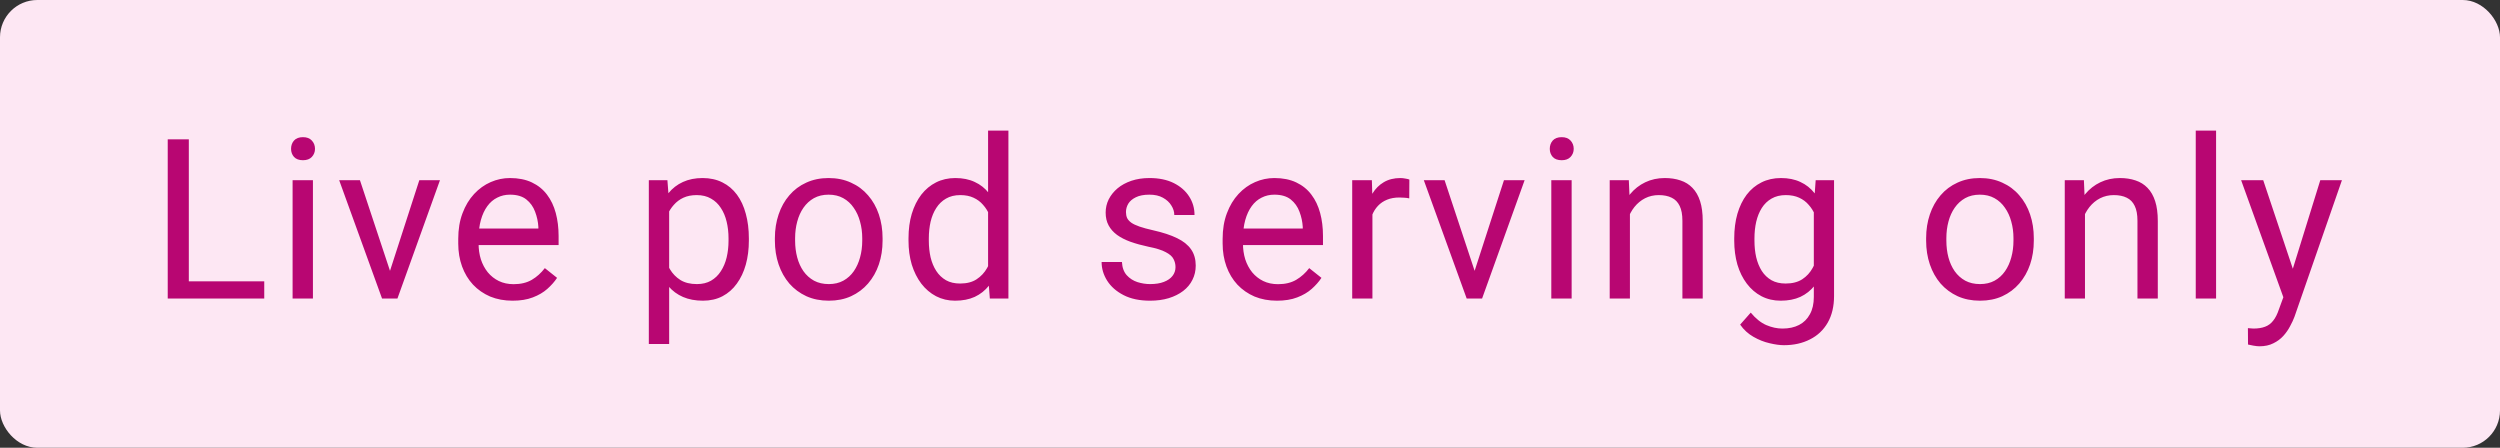 <svg width="134" height="24" viewBox="0 0 134 24" fill="none" xmlns="http://www.w3.org/2000/svg">
<rect x="0" y="0" width="134" height="24" fill="#333333" stroke="none"/>
<rect width="134" height="24" rx="2" fill="#FDE7F3"/>
<path d="M14.164 15.08V16H9.898V15.08H14.164ZM10.121 7.469V16H8.99V7.469H10.121ZM16.773 9.66V16H15.683V9.66H16.773ZM15.601 7.979C15.601 7.803 15.653 7.654 15.759 7.533C15.868 7.412 16.029 7.352 16.239 7.352C16.447 7.352 16.605 7.412 16.714 7.533C16.827 7.654 16.884 7.803 16.884 7.979C16.884 8.146 16.827 8.291 16.714 8.412C16.605 8.529 16.447 8.588 16.239 8.588C16.029 8.588 15.868 8.529 15.759 8.412C15.653 8.291 15.601 8.146 15.601 7.979ZM20.741 15.021L22.475 9.66H23.582L21.303 16H20.577L20.741 15.021ZM19.293 9.66L21.081 15.051L21.203 16H20.477L18.18 9.66H19.293ZM27.474 16.117C27.033 16.117 26.632 16.043 26.273 15.895C25.918 15.742 25.611 15.529 25.353 15.256C25.099 14.982 24.904 14.658 24.767 14.283C24.631 13.908 24.562 13.498 24.562 13.053V12.807C24.562 12.291 24.638 11.832 24.791 11.43C24.943 11.023 25.15 10.68 25.412 10.398C25.673 10.117 25.97 9.904 26.302 9.76C26.634 9.615 26.978 9.543 27.334 9.543C27.787 9.543 28.177 9.621 28.506 9.777C28.837 9.934 29.109 10.152 29.32 10.434C29.531 10.711 29.687 11.039 29.789 11.418C29.89 11.793 29.941 12.203 29.941 12.648V13.135H25.207V12.25H28.857V12.168C28.841 11.887 28.783 11.613 28.681 11.348C28.584 11.082 28.427 10.863 28.212 10.691C27.998 10.52 27.705 10.434 27.334 10.434C27.087 10.434 26.861 10.486 26.654 10.592C26.447 10.693 26.269 10.846 26.121 11.049C25.972 11.252 25.857 11.5 25.775 11.793C25.693 12.086 25.652 12.424 25.652 12.807V13.053C25.652 13.354 25.693 13.637 25.775 13.902C25.861 14.164 25.984 14.395 26.144 14.594C26.308 14.793 26.506 14.949 26.736 15.062C26.97 15.176 27.236 15.232 27.533 15.232C27.916 15.232 28.24 15.154 28.506 14.998C28.771 14.842 29.003 14.633 29.203 14.371L29.859 14.893C29.722 15.1 29.548 15.297 29.337 15.484C29.127 15.672 28.867 15.824 28.558 15.941C28.253 16.059 27.892 16.117 27.474 16.117ZM35.867 10.879V18.438H34.777V9.66H35.773L35.867 10.879ZM40.139 12.777V12.9C40.139 13.361 40.084 13.789 39.975 14.184C39.865 14.574 39.705 14.914 39.494 15.203C39.287 15.492 39.031 15.717 38.727 15.877C38.422 16.037 38.072 16.117 37.678 16.117C37.275 16.117 36.92 16.051 36.611 15.918C36.303 15.785 36.041 15.592 35.826 15.338C35.611 15.084 35.44 14.779 35.31 14.424C35.185 14.068 35.1 13.668 35.053 13.223V12.566C35.1 12.098 35.188 11.678 35.316 11.307C35.445 10.935 35.615 10.619 35.826 10.357C36.041 10.092 36.301 9.891 36.605 9.754C36.91 9.613 37.262 9.543 37.66 9.543C38.059 9.543 38.412 9.621 38.721 9.777C39.029 9.93 39.289 10.148 39.5 10.434C39.711 10.719 39.869 11.06 39.975 11.459C40.084 11.854 40.139 12.293 40.139 12.777ZM39.049 12.9V12.777C39.049 12.461 39.016 12.164 38.949 11.887C38.883 11.605 38.779 11.359 38.639 11.148C38.502 10.934 38.326 10.766 38.111 10.645C37.897 10.52 37.641 10.457 37.344 10.457C37.07 10.457 36.832 10.504 36.629 10.598C36.43 10.691 36.26 10.818 36.119 10.979C35.978 11.135 35.863 11.315 35.773 11.518C35.688 11.717 35.623 11.924 35.58 12.139V13.656C35.658 13.93 35.768 14.188 35.908 14.43C36.049 14.668 36.236 14.861 36.471 15.01C36.705 15.154 37 15.227 37.355 15.227C37.648 15.227 37.9 15.166 38.111 15.045C38.326 14.92 38.502 14.75 38.639 14.535C38.779 14.32 38.883 14.074 38.949 13.797C39.016 13.516 39.049 13.217 39.049 12.9ZM41.534 12.9V12.766C41.534 12.309 41.601 11.885 41.734 11.494C41.866 11.1 42.058 10.758 42.308 10.469C42.558 10.176 42.861 9.949 43.216 9.789C43.572 9.625 43.97 9.543 44.411 9.543C44.857 9.543 45.257 9.625 45.612 9.789C45.972 9.949 46.277 10.176 46.527 10.469C46.781 10.758 46.974 11.1 47.107 11.494C47.239 11.885 47.306 12.309 47.306 12.766V12.9C47.306 13.357 47.239 13.781 47.107 14.172C46.974 14.562 46.781 14.904 46.527 15.197C46.277 15.486 45.974 15.713 45.618 15.877C45.267 16.037 44.868 16.117 44.423 16.117C43.978 16.117 43.577 16.037 43.222 15.877C42.866 15.713 42.562 15.486 42.308 15.197C42.058 14.904 41.866 14.562 41.734 14.172C41.601 13.781 41.534 13.357 41.534 12.9ZM42.618 12.766V12.9C42.618 13.217 42.656 13.516 42.73 13.797C42.804 14.074 42.915 14.32 43.064 14.535C43.216 14.75 43.406 14.92 43.632 15.045C43.859 15.166 44.122 15.227 44.423 15.227C44.72 15.227 44.98 15.166 45.202 15.045C45.429 14.92 45.616 14.75 45.765 14.535C45.913 14.32 46.025 14.074 46.099 13.797C46.177 13.516 46.216 13.217 46.216 12.9V12.766C46.216 12.453 46.177 12.158 46.099 11.881C46.025 11.6 45.911 11.352 45.759 11.137C45.611 10.918 45.423 10.746 45.197 10.621C44.974 10.496 44.712 10.434 44.411 10.434C44.114 10.434 43.853 10.496 43.626 10.621C43.404 10.746 43.216 10.918 43.064 11.137C42.915 11.352 42.804 11.6 42.73 11.881C42.656 12.158 42.618 12.453 42.618 12.766ZM52.961 14.77V7H54.051V16H53.055L52.961 14.77ZM48.696 12.9V12.777C48.696 12.293 48.754 11.854 48.871 11.459C48.993 11.06 49.163 10.719 49.381 10.434C49.604 10.148 49.868 9.93 50.172 9.777C50.481 9.621 50.825 9.543 51.203 9.543C51.602 9.543 51.95 9.613 52.246 9.754C52.547 9.891 52.801 10.092 53.008 10.357C53.219 10.619 53.385 10.935 53.506 11.307C53.627 11.678 53.711 12.098 53.758 12.566V13.105C53.715 13.57 53.631 13.988 53.506 14.359C53.385 14.73 53.219 15.047 53.008 15.309C52.801 15.57 52.547 15.771 52.246 15.912C51.946 16.049 51.594 16.117 51.192 16.117C50.821 16.117 50.481 16.037 50.172 15.877C49.868 15.717 49.604 15.492 49.381 15.203C49.163 14.914 48.993 14.574 48.871 14.184C48.754 13.789 48.696 13.361 48.696 12.9ZM49.785 12.777V12.9C49.785 13.217 49.817 13.514 49.879 13.791C49.946 14.068 50.047 14.312 50.184 14.523C50.321 14.734 50.495 14.9 50.706 15.021C50.916 15.139 51.168 15.197 51.461 15.197C51.821 15.197 52.116 15.121 52.346 14.969C52.581 14.816 52.768 14.615 52.909 14.365C53.049 14.115 53.159 13.844 53.237 13.551V12.139C53.19 11.924 53.121 11.717 53.032 11.518C52.946 11.315 52.832 11.135 52.692 10.979C52.555 10.818 52.385 10.691 52.182 10.598C51.983 10.504 51.746 10.457 51.473 10.457C51.176 10.457 50.92 10.52 50.706 10.645C50.495 10.766 50.321 10.934 50.184 11.148C50.047 11.359 49.946 11.605 49.879 11.887C49.817 12.164 49.785 12.461 49.785 12.777ZM63.007 14.318C63.007 14.162 62.971 14.018 62.901 13.885C62.835 13.748 62.696 13.625 62.485 13.516C62.278 13.402 61.966 13.305 61.548 13.223C61.196 13.148 60.878 13.06 60.593 12.959C60.311 12.857 60.071 12.734 59.872 12.59C59.677 12.445 59.526 12.275 59.421 12.08C59.315 11.885 59.263 11.656 59.263 11.395C59.263 11.145 59.317 10.908 59.427 10.685C59.54 10.463 59.698 10.266 59.901 10.094C60.108 9.922 60.356 9.787 60.645 9.689C60.934 9.592 61.257 9.543 61.612 9.543C62.12 9.543 62.553 9.633 62.913 9.812C63.272 9.992 63.548 10.232 63.739 10.533C63.931 10.83 64.026 11.16 64.026 11.523H62.942C62.942 11.348 62.889 11.178 62.784 11.014C62.682 10.846 62.532 10.707 62.333 10.598C62.138 10.488 61.897 10.434 61.612 10.434C61.311 10.434 61.067 10.48 60.88 10.574C60.696 10.664 60.561 10.779 60.475 10.92C60.393 11.06 60.352 11.209 60.352 11.365C60.352 11.482 60.372 11.588 60.411 11.682C60.454 11.771 60.528 11.855 60.634 11.934C60.739 12.008 60.888 12.078 61.079 12.145C61.27 12.211 61.514 12.277 61.811 12.344C62.331 12.461 62.759 12.602 63.094 12.766C63.431 12.93 63.681 13.131 63.844 13.369C64.009 13.607 64.091 13.896 64.091 14.236C64.091 14.514 64.032 14.768 63.915 14.998C63.802 15.229 63.636 15.428 63.417 15.596C63.202 15.76 62.944 15.889 62.643 15.982C62.346 16.072 62.013 16.117 61.641 16.117C61.083 16.117 60.61 16.018 60.223 15.818C59.837 15.619 59.544 15.361 59.344 15.045C59.145 14.729 59.046 14.395 59.046 14.043H60.136C60.151 14.34 60.237 14.576 60.393 14.752C60.55 14.924 60.741 15.047 60.968 15.121C61.194 15.191 61.419 15.227 61.641 15.227C61.938 15.227 62.186 15.188 62.386 15.109C62.589 15.031 62.743 14.924 62.848 14.787C62.954 14.65 63.007 14.494 63.007 14.318ZM68.445 16.117C68.004 16.117 67.603 16.043 67.244 15.895C66.889 15.742 66.582 15.529 66.324 15.256C66.07 14.982 65.875 14.658 65.738 14.283C65.602 13.908 65.533 13.498 65.533 13.053V12.807C65.533 12.291 65.609 11.832 65.762 11.43C65.914 11.023 66.121 10.68 66.383 10.398C66.644 10.117 66.941 9.904 67.273 9.76C67.606 9.615 67.949 9.543 68.305 9.543C68.758 9.543 69.148 9.621 69.477 9.777C69.809 9.934 70.08 10.152 70.291 10.434C70.502 10.711 70.658 11.039 70.76 11.418C70.861 11.793 70.912 12.203 70.912 12.648V13.135H66.178V12.25H69.828V12.168C69.812 11.887 69.754 11.613 69.652 11.348C69.555 11.082 69.398 10.863 69.184 10.691C68.969 10.52 68.676 10.434 68.305 10.434C68.059 10.434 67.832 10.486 67.625 10.592C67.418 10.693 67.24 10.846 67.092 11.049C66.943 11.252 66.828 11.5 66.746 11.793C66.664 12.086 66.623 12.424 66.623 12.807V13.053C66.623 13.354 66.664 13.637 66.746 13.902C66.832 14.164 66.955 14.395 67.115 14.594C67.279 14.793 67.477 14.949 67.707 15.062C67.941 15.176 68.207 15.232 68.504 15.232C68.887 15.232 69.211 15.154 69.477 14.998C69.742 14.842 69.975 14.633 70.174 14.371L70.83 14.893C70.693 15.1 70.519 15.297 70.309 15.484C70.098 15.672 69.838 15.824 69.529 15.941C69.225 16.059 68.863 16.117 68.445 16.117ZM73.562 10.656V16H72.478V9.66H73.532L73.562 10.656ZM75.542 9.625L75.536 10.633C75.447 10.613 75.361 10.602 75.278 10.598C75.2 10.59 75.111 10.586 75.009 10.586C74.759 10.586 74.538 10.625 74.347 10.703C74.156 10.781 73.993 10.891 73.861 11.031C73.728 11.172 73.622 11.34 73.544 11.535C73.47 11.727 73.421 11.938 73.398 12.168L73.093 12.344C73.093 11.961 73.13 11.602 73.204 11.266C73.282 10.93 73.402 10.633 73.562 10.375C73.722 10.113 73.925 9.91 74.171 9.766C74.421 9.617 74.718 9.543 75.062 9.543C75.14 9.543 75.23 9.553 75.331 9.572C75.433 9.588 75.503 9.605 75.542 9.625ZM78.877 15.021L80.612 9.66H81.719L79.44 16H78.713L78.877 15.021ZM77.43 9.66L79.217 15.051L79.34 16H78.614L76.317 9.66H77.43ZM84.24 9.66V16H83.15V9.66H84.24ZM83.068 7.979C83.068 7.803 83.121 7.654 83.226 7.533C83.335 7.412 83.496 7.352 83.707 7.352C83.914 7.352 84.072 7.412 84.181 7.533C84.294 7.654 84.351 7.803 84.351 7.979C84.351 8.146 84.294 8.291 84.181 8.412C84.072 8.529 83.914 8.588 83.707 8.588C83.496 8.588 83.335 8.529 83.226 8.412C83.121 8.291 83.068 8.146 83.068 7.979ZM87.364 11.014V16H86.28V9.66H87.305L87.364 11.014ZM87.106 12.59L86.655 12.572C86.659 12.139 86.723 11.738 86.848 11.371C86.973 11 87.149 10.678 87.376 10.404C87.602 10.131 87.872 9.92 88.184 9.771C88.501 9.619 88.85 9.543 89.233 9.543C89.546 9.543 89.827 9.586 90.077 9.672C90.327 9.754 90.54 9.887 90.716 10.07C90.895 10.254 91.032 10.492 91.126 10.785C91.219 11.074 91.266 11.428 91.266 11.846V16H90.177V11.834C90.177 11.502 90.128 11.236 90.03 11.037C89.932 10.834 89.79 10.688 89.602 10.598C89.415 10.504 89.184 10.457 88.911 10.457C88.641 10.457 88.395 10.514 88.173 10.627C87.954 10.74 87.764 10.896 87.604 11.096C87.448 11.295 87.325 11.523 87.235 11.781C87.149 12.035 87.106 12.305 87.106 12.59ZM97.32 9.66H98.305V15.865C98.305 16.424 98.191 16.9 97.965 17.295C97.738 17.689 97.422 17.988 97.016 18.191C96.613 18.398 96.148 18.502 95.621 18.502C95.402 18.502 95.144 18.467 94.848 18.396C94.555 18.33 94.266 18.215 93.981 18.051C93.699 17.891 93.463 17.674 93.272 17.4L93.84 16.756C94.106 17.076 94.383 17.299 94.672 17.424C94.965 17.549 95.254 17.611 95.539 17.611C95.883 17.611 96.18 17.547 96.43 17.418C96.68 17.289 96.873 17.098 97.01 16.844C97.15 16.594 97.221 16.285 97.221 15.918V11.055L97.32 9.66ZM92.955 12.9V12.777C92.955 12.293 93.012 11.854 93.125 11.459C93.242 11.06 93.408 10.719 93.623 10.434C93.842 10.148 94.106 9.93 94.414 9.777C94.723 9.621 95.07 9.543 95.457 9.543C95.856 9.543 96.203 9.613 96.5 9.754C96.801 9.891 97.055 10.092 97.262 10.357C97.473 10.619 97.639 10.935 97.76 11.307C97.881 11.678 97.965 12.098 98.012 12.566V13.105C97.969 13.57 97.885 13.988 97.76 14.359C97.639 14.73 97.473 15.047 97.262 15.309C97.055 15.57 96.801 15.771 96.5 15.912C96.199 16.049 95.848 16.117 95.445 16.117C95.066 16.117 94.723 16.037 94.414 15.877C94.109 15.717 93.848 15.492 93.629 15.203C93.41 14.914 93.242 14.574 93.125 14.184C93.012 13.789 92.955 13.361 92.955 12.9ZM94.039 12.777V12.9C94.039 13.217 94.07 13.514 94.133 13.791C94.199 14.068 94.299 14.312 94.432 14.523C94.568 14.734 94.742 14.9 94.953 15.021C95.164 15.139 95.416 15.197 95.709 15.197C96.068 15.197 96.365 15.121 96.6 14.969C96.834 14.816 97.019 14.615 97.156 14.365C97.297 14.115 97.406 13.844 97.484 13.551V12.139C97.441 11.924 97.375 11.717 97.285 11.518C97.199 11.315 97.086 11.135 96.945 10.979C96.809 10.818 96.639 10.691 96.436 10.598C96.232 10.504 95.994 10.457 95.721 10.457C95.424 10.457 95.168 10.52 94.953 10.645C94.742 10.766 94.568 10.934 94.432 11.148C94.299 11.359 94.199 11.605 94.133 11.887C94.07 12.164 94.039 12.461 94.039 12.777ZM103.241 12.9V12.766C103.241 12.309 103.307 11.885 103.44 11.494C103.573 11.1 103.764 10.758 104.014 10.469C104.264 10.176 104.567 9.949 104.922 9.789C105.278 9.625 105.676 9.543 106.118 9.543C106.563 9.543 106.963 9.625 107.319 9.789C107.678 9.949 107.983 10.176 108.233 10.469C108.487 10.758 108.68 11.1 108.813 11.494C108.946 11.885 109.012 12.309 109.012 12.766V12.9C109.012 13.357 108.946 13.781 108.813 14.172C108.68 14.562 108.487 14.904 108.233 15.197C107.983 15.486 107.68 15.713 107.325 15.877C106.973 16.037 106.575 16.117 106.129 16.117C105.684 16.117 105.284 16.037 104.928 15.877C104.573 15.713 104.268 15.486 104.014 15.197C103.764 14.904 103.573 14.562 103.44 14.172C103.307 13.781 103.241 13.357 103.241 12.9ZM104.325 12.766V12.9C104.325 13.217 104.362 13.516 104.436 13.797C104.51 14.074 104.621 14.32 104.77 14.535C104.922 14.75 105.112 14.92 105.338 15.045C105.565 15.166 105.829 15.227 106.129 15.227C106.426 15.227 106.686 15.166 106.909 15.045C107.135 14.92 107.323 14.75 107.471 14.535C107.62 14.32 107.731 14.074 107.805 13.797C107.883 13.516 107.922 13.217 107.922 12.9V12.766C107.922 12.453 107.883 12.158 107.805 11.881C107.731 11.6 107.618 11.352 107.465 11.137C107.317 10.918 107.129 10.746 106.903 10.621C106.68 10.496 106.418 10.434 106.118 10.434C105.821 10.434 105.559 10.496 105.332 10.621C105.11 10.746 104.922 10.918 104.77 11.137C104.621 11.352 104.51 11.6 104.436 11.881C104.362 12.158 104.325 12.453 104.325 12.766ZM111.755 11.014V16H110.671V9.66H111.697L111.755 11.014ZM111.498 12.59L111.046 12.572C111.05 12.139 111.115 11.738 111.24 11.371C111.365 11 111.541 10.678 111.767 10.404C111.994 10.131 112.263 9.92 112.576 9.771C112.892 9.619 113.242 9.543 113.625 9.543C113.937 9.543 114.218 9.586 114.468 9.672C114.718 9.754 114.931 9.887 115.107 10.07C115.287 10.254 115.423 10.492 115.517 10.785C115.611 11.074 115.658 11.428 115.658 11.846V16H114.568V11.834C114.568 11.502 114.519 11.236 114.421 11.037C114.324 10.834 114.181 10.688 113.994 10.598C113.806 10.504 113.576 10.457 113.302 10.457C113.033 10.457 112.787 10.514 112.564 10.627C112.345 10.74 112.156 10.896 111.996 11.096C111.839 11.295 111.716 11.523 111.627 11.781C111.541 12.035 111.498 12.305 111.498 12.59ZM118.782 7V16H117.692V7H118.782ZM122.604 15.344L124.367 9.66H125.527L122.984 16.979C122.926 17.135 122.848 17.303 122.75 17.482C122.656 17.666 122.535 17.84 122.387 18.004C122.238 18.168 122.059 18.301 121.848 18.402C121.641 18.508 121.393 18.561 121.104 18.561C121.018 18.561 120.908 18.549 120.775 18.525C120.643 18.502 120.549 18.482 120.494 18.467L120.488 17.588C120.52 17.592 120.568 17.596 120.635 17.6C120.705 17.607 120.754 17.611 120.781 17.611C121.027 17.611 121.236 17.578 121.408 17.512C121.58 17.449 121.725 17.342 121.842 17.189C121.963 17.041 122.066 16.836 122.152 16.574L122.604 15.344ZM121.309 9.66L122.955 14.582L123.236 15.725L122.457 16.123L120.125 9.66H121.309Z" fill="#B80672"/>
</svg>
